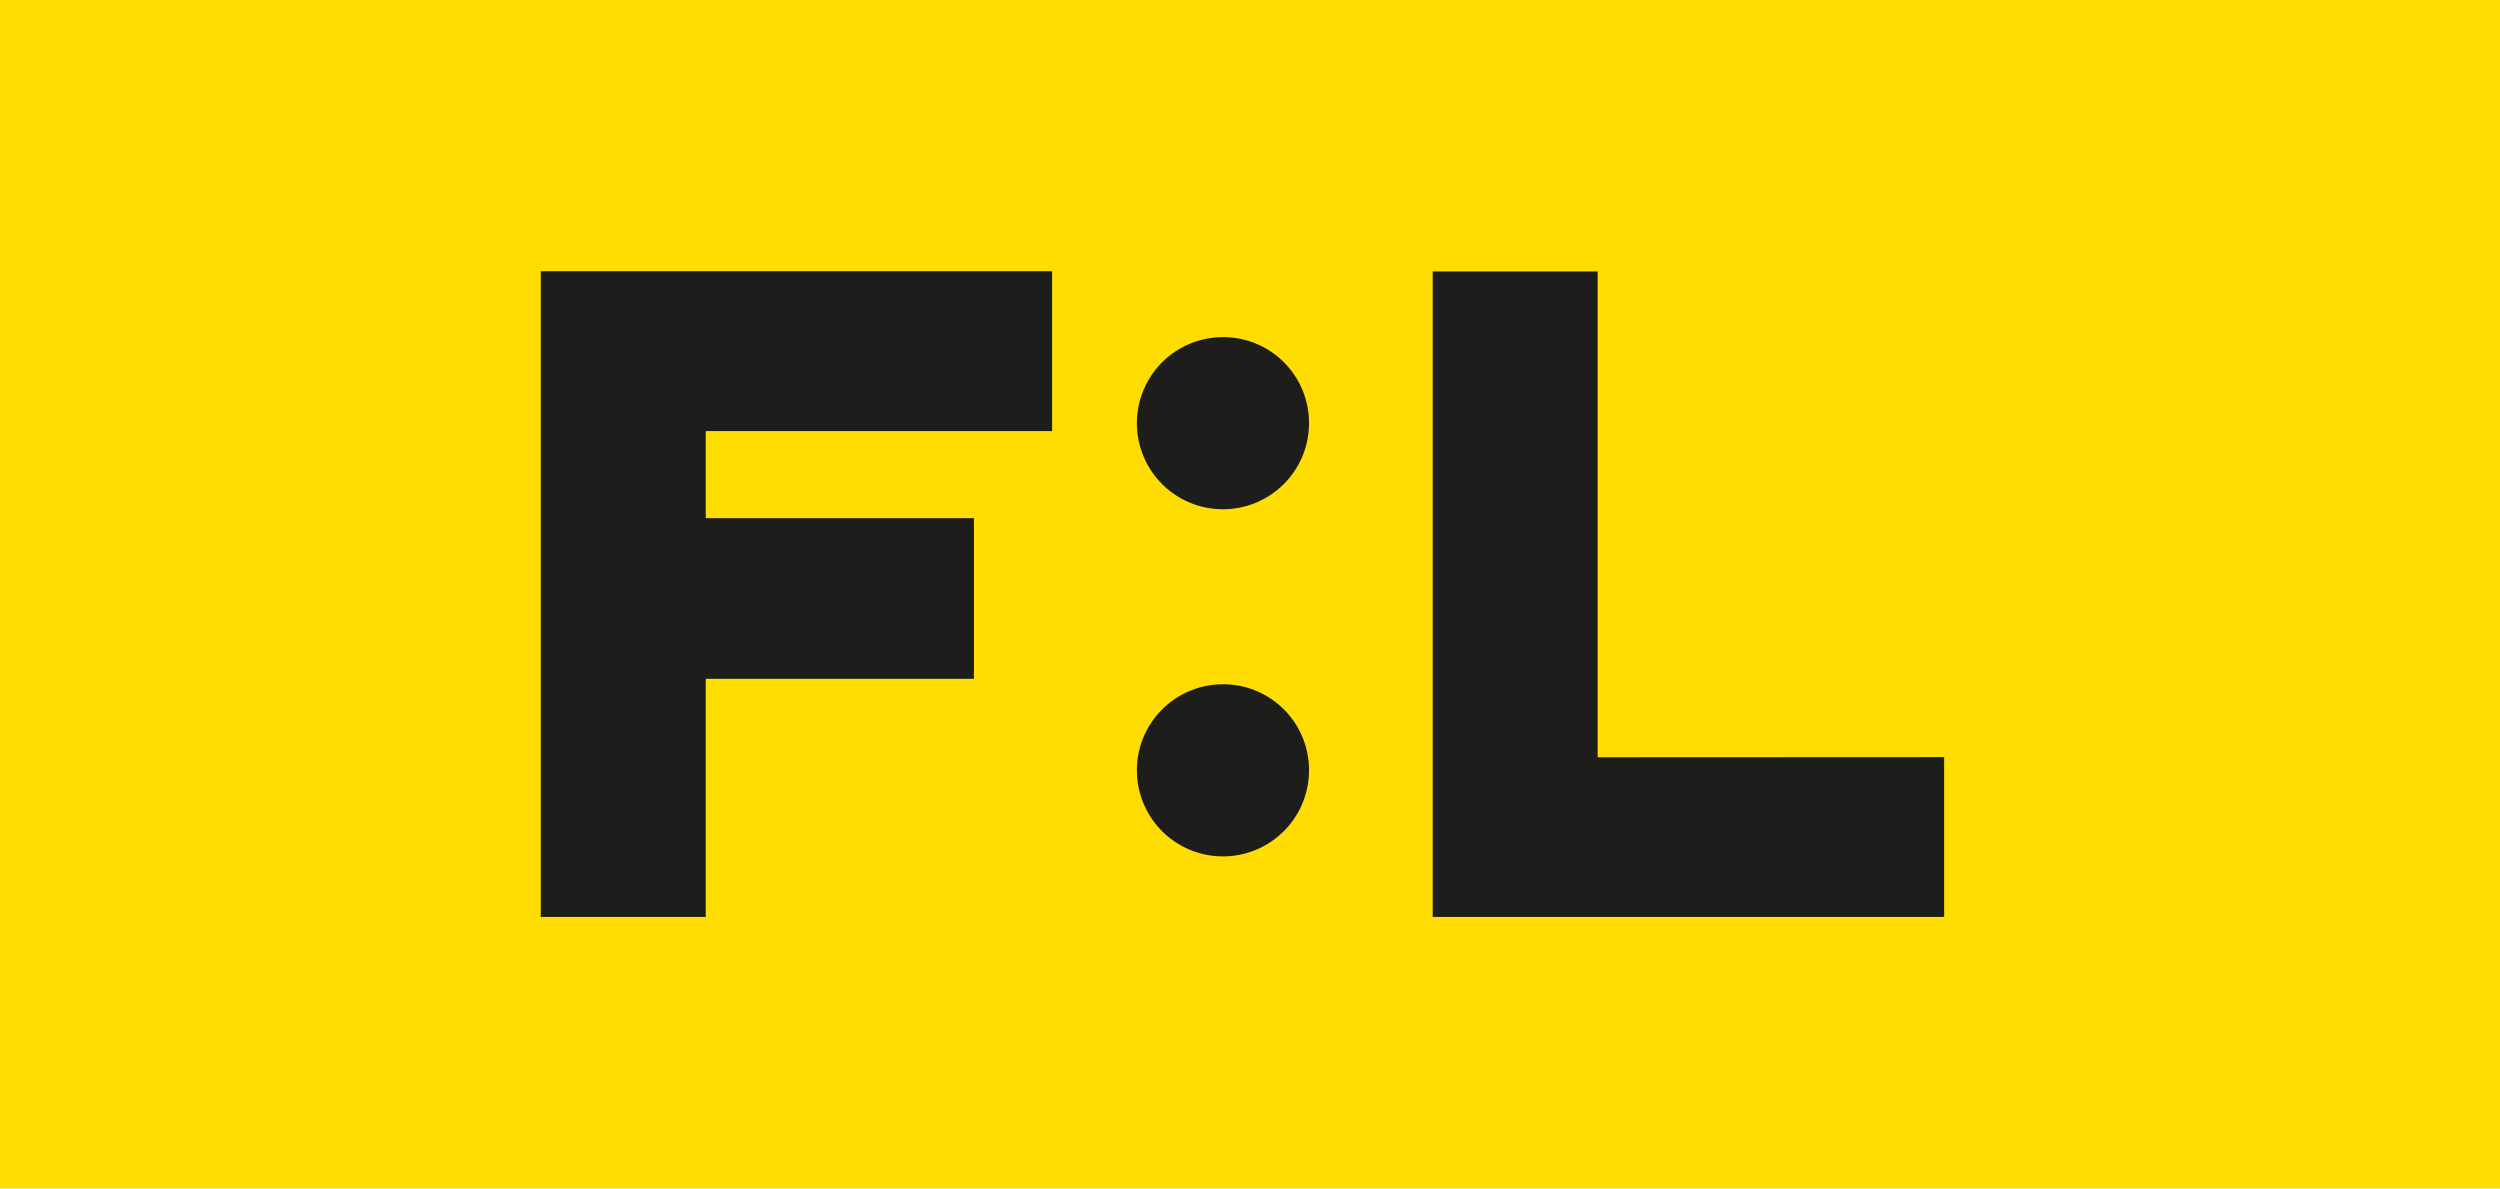 <svg xmlns="http://www.w3.org/2000/svg" width="61" height="29"><g data-name="Logo - žlutá"><g data-name="Group 28"><path data-name="Rectangle 17" fill="#fd0" d="M0 0h61v29H0z"/><g data-name="Group 27" fill="#1d1d1b"><path data-name="Path 81" d="M13.195 22.373h4.025v-5.81h6.544v-3.92H17.22v-2.125h8.451v-3.9H13.195Z"/><path data-name="Path 82" d="M38.983 18.477V6.624h-4.025v15.749h12.479v-3.9Z"/><path data-name="Path 83" d="M29.85 8.226a2.1 2.1 0 1 0 2.09 2.1 2.093 2.093 0 0 0-2.09-2.1Z"/><path data-name="Path 84" d="M29.85 16.696a2.1 2.1 0 1 0 2.09 2.1 2.093 2.093 0 0 0-2.09-2.1Z"/></g></g></g></svg>